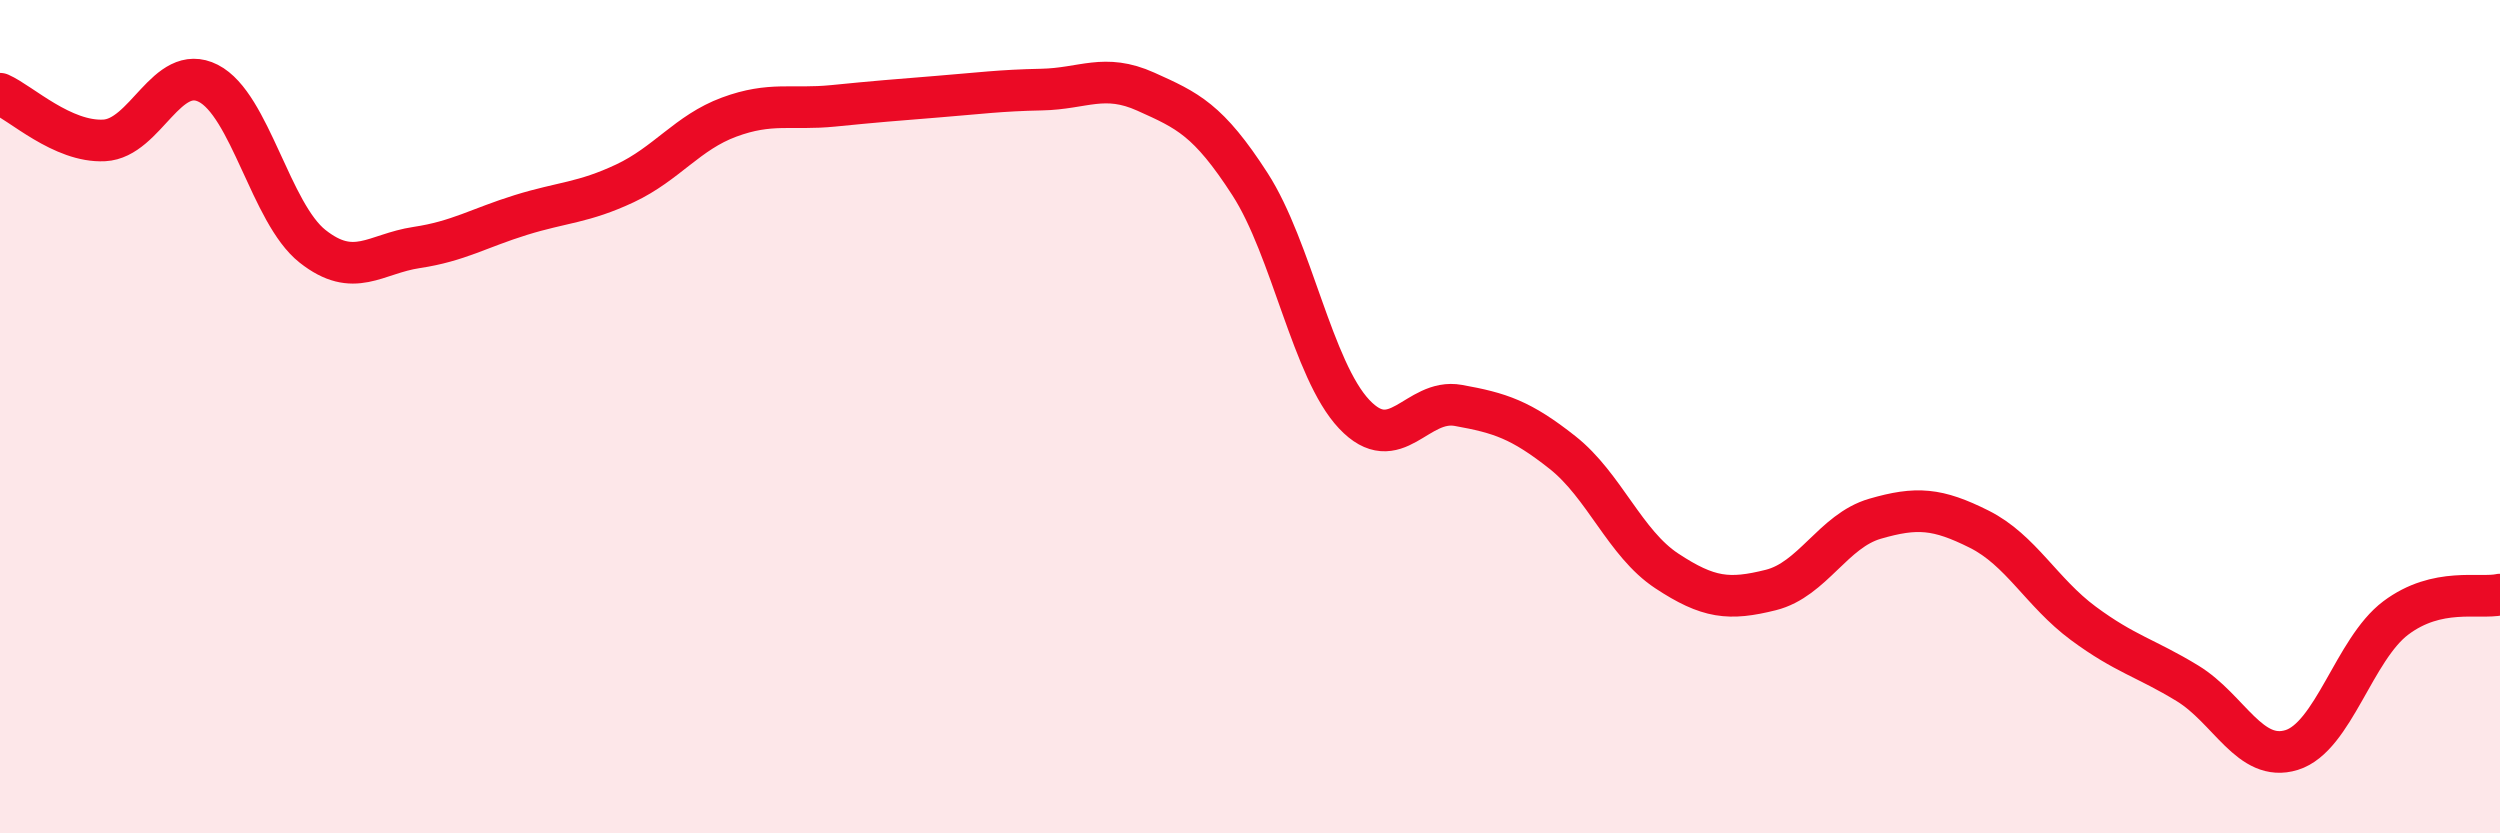 
    <svg width="60" height="20" viewBox="0 0 60 20" xmlns="http://www.w3.org/2000/svg">
      <path
        d="M 0,2.25 C 0.5,2.47 1.5,3.42 2.5,3.37 C 3.5,3.32 4,1.49 5,2 C 6,2.51 6.5,5.12 7.5,5.91 C 8.5,6.7 9,6.09 10,5.94 C 11,5.79 11.5,5.47 12.5,5.16 C 13.5,4.85 14,4.87 15,4.4 C 16,3.93 16.5,3.18 17.5,2.81 C 18.5,2.44 19,2.64 20,2.54 C 21,2.44 21.5,2.4 22.5,2.32 C 23.5,2.24 24,2.17 25,2.15 C 26,2.13 26.5,1.75 27.5,2.2 C 28.5,2.65 29,2.87 30,4.42 C 31,5.97 31.5,8.88 32.5,9.94 C 33.5,11 34,9.55 35,9.73 C 36,9.91 36.5,10.07 37.5,10.86 C 38.5,11.65 39,13.04 40,13.7 C 41,14.36 41.5,14.41 42.5,14.16 C 43.5,13.91 44,12.74 45,12.45 C 46,12.16 46.5,12.2 47.5,12.7 C 48.5,13.2 49,14.22 50,14.96 C 51,15.7 51.5,15.79 52.5,16.4 C 53.5,17.01 54,18.31 55,18 C 56,17.69 56.5,15.58 57.5,14.83 C 58.5,14.08 59.5,14.38 60,14.27L60 20L0 20Z"
        fill="#EB0A25"
        opacity="0.1"
        stroke-linecap="round"
        stroke-linejoin="round"
      />
      <path
        d="M 0,2.25 C 0.5,2.47 1.5,3.42 2.5,3.37 C 3.5,3.32 4,1.49 5,2 C 6,2.51 6.5,5.12 7.5,5.91 C 8.5,6.7 9,6.09 10,5.94 C 11,5.79 11.5,5.47 12.5,5.16 C 13.5,4.85 14,4.87 15,4.4 C 16,3.93 16.5,3.18 17.5,2.81 C 18.5,2.44 19,2.64 20,2.54 C 21,2.44 21.5,2.4 22.5,2.32 C 23.5,2.24 24,2.17 25,2.15 C 26,2.13 26.5,1.75 27.5,2.2 C 28.5,2.65 29,2.87 30,4.42 C 31,5.97 31.5,8.88 32.5,9.94 C 33.5,11 34,9.55 35,9.73 C 36,9.91 36.5,10.07 37.5,10.86 C 38.5,11.65 39,13.04 40,13.7 C 41,14.36 41.5,14.41 42.5,14.16 C 43.5,13.91 44,12.74 45,12.45 C 46,12.16 46.5,12.2 47.5,12.7 C 48.5,13.2 49,14.22 50,14.96 C 51,15.7 51.5,15.79 52.5,16.4 C 53.5,17.01 54,18.31 55,18 C 56,17.69 56.5,15.58 57.5,14.83 C 58.5,14.08 59.5,14.38 60,14.27"
        stroke="#EB0A25"
        stroke-width="1"
        fill="none"
        stroke-linecap="round"
        stroke-linejoin="round"
      />
    </svg>
  
